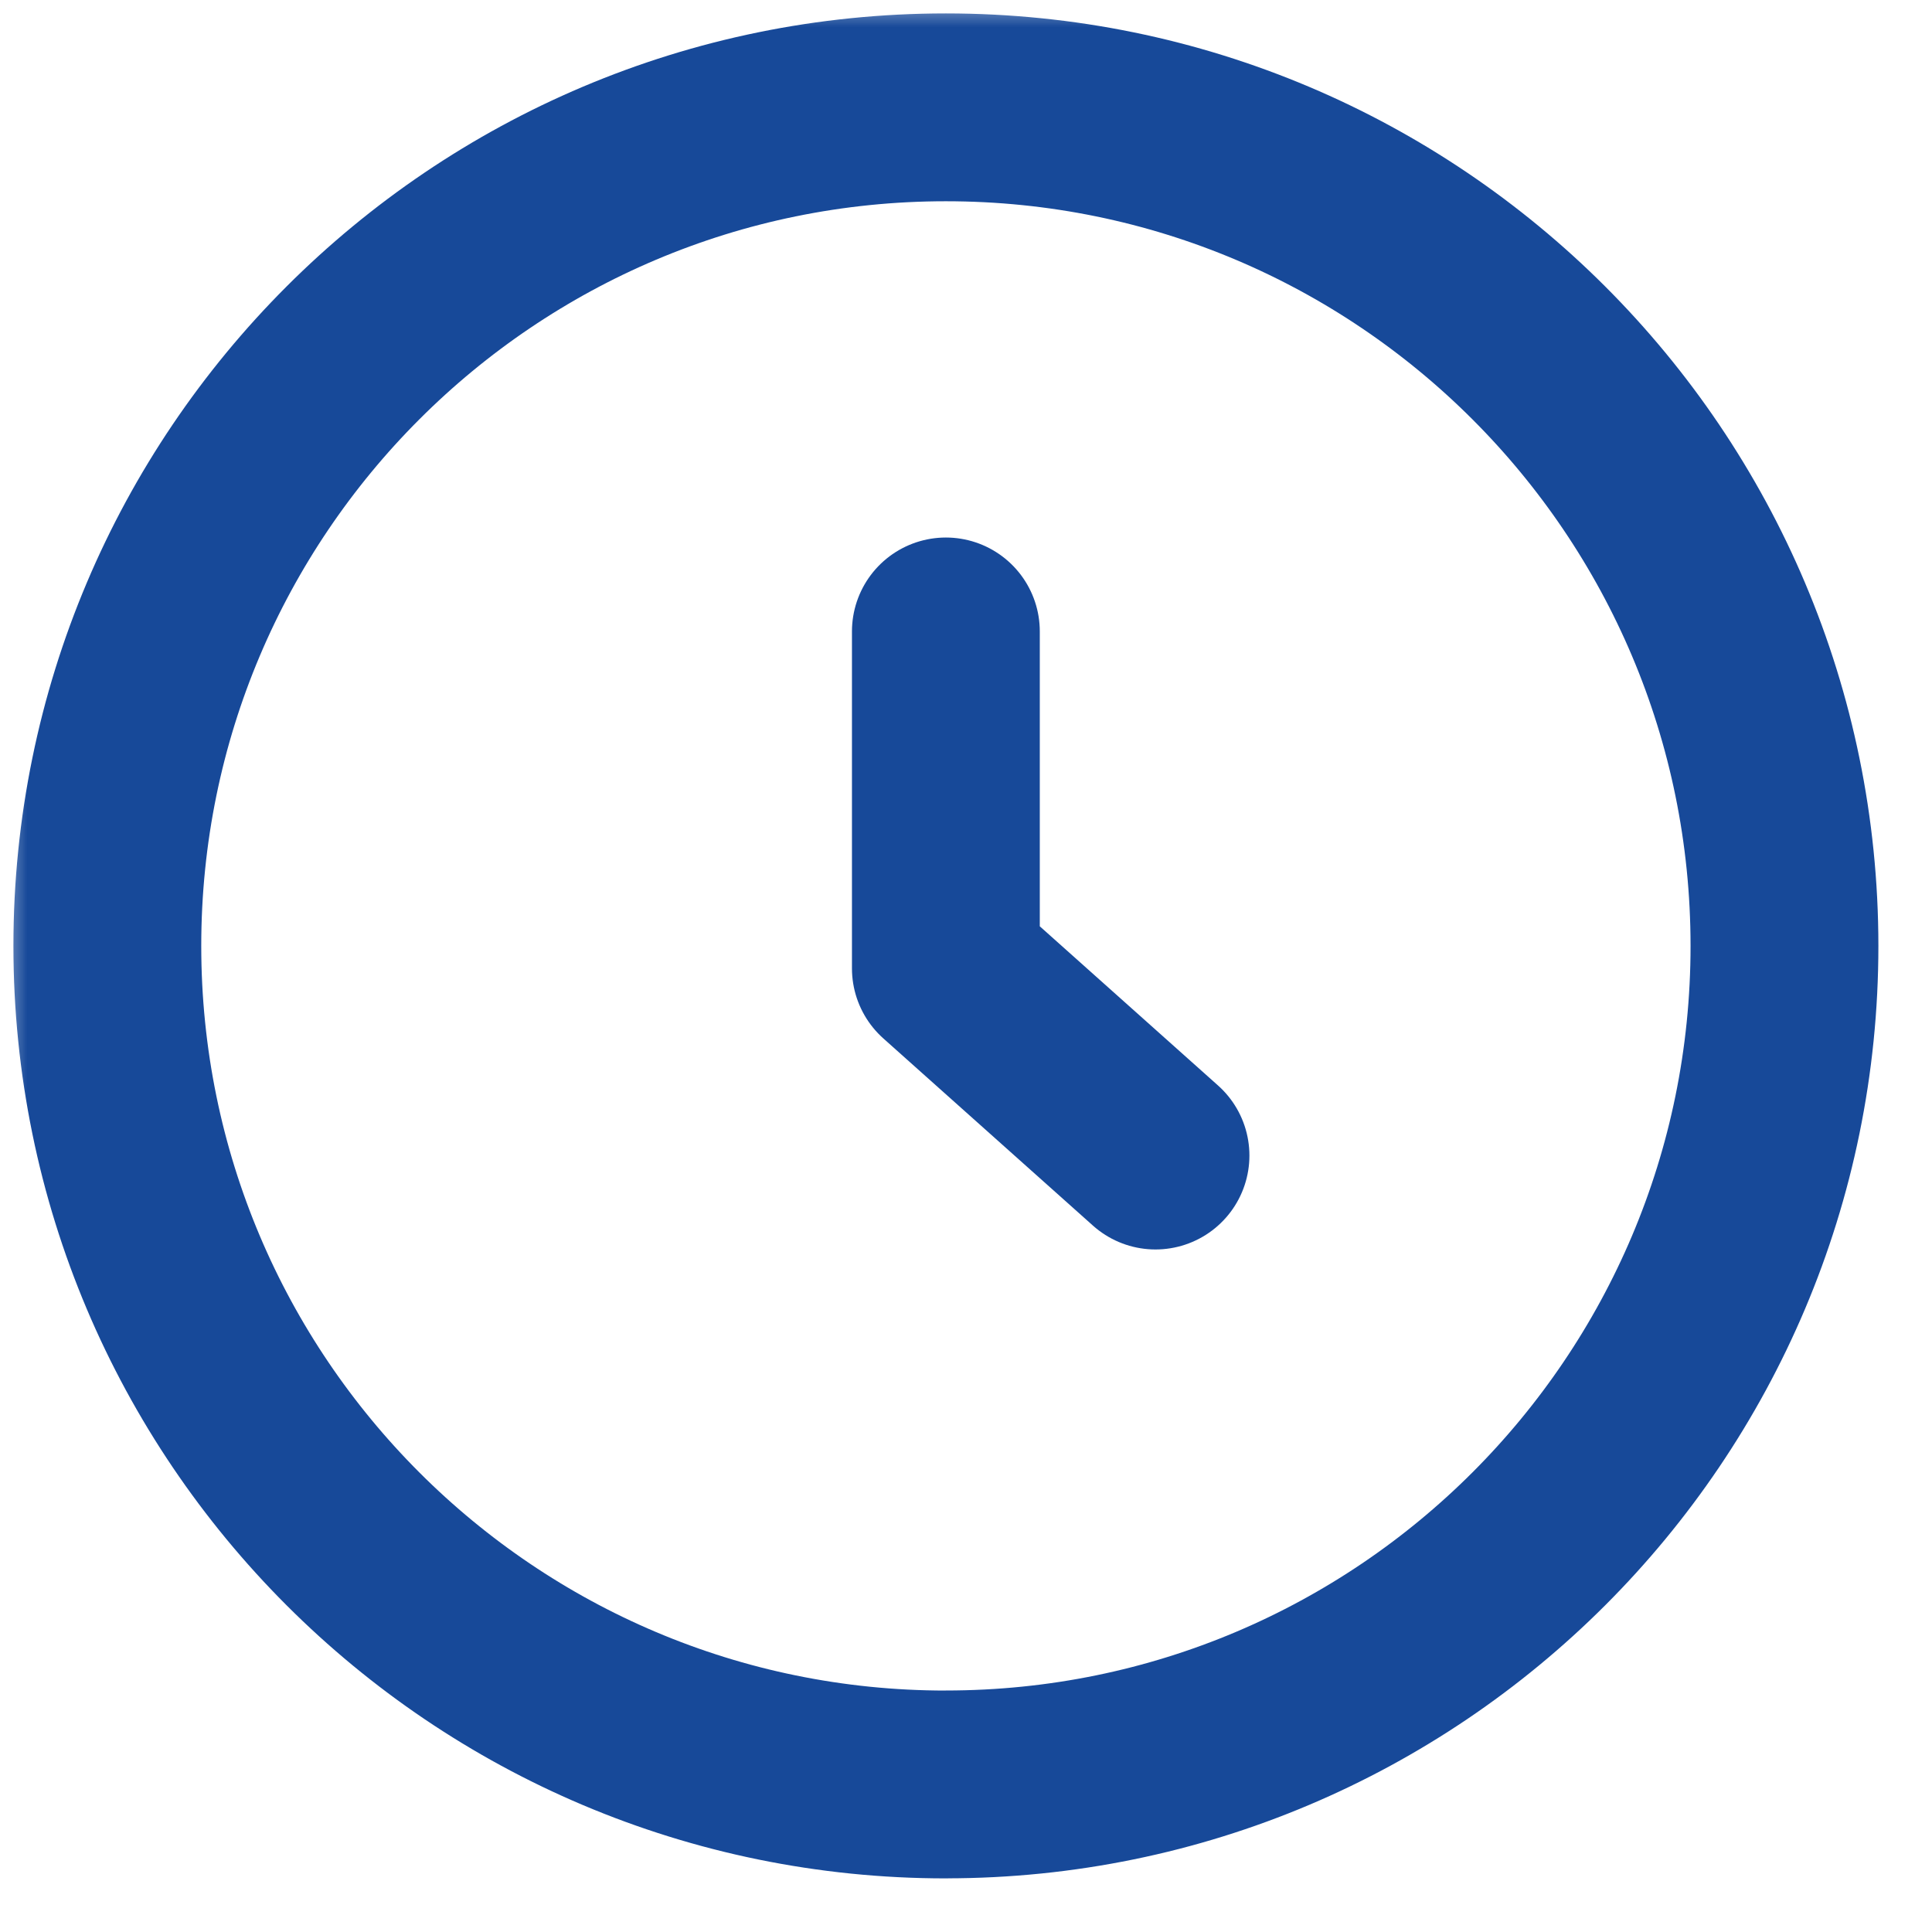 <svg width="36" height="36" fill="none" xmlns="http://www.w3.org/2000/svg"><mask id="a" style="mask-type:alpha" maskUnits="userSpaceOnUse" x="0" y="0" width="36" height="36"><path fill="#D9D9D9" d="M0 0h36v36H0z"/></mask><g mask="url(#a)" stroke="#174999" stroke-width="3.5" stroke-linecap="round" stroke-linejoin="round"><path d="M17.625 33.25c8.63 0 15.626-6.995 15.626-15.625C33.25 8.995 26.255 2 17.625 2 8.995 2 2 8.996 2 17.625c0 8.63 6.996 15.626 15.625 15.626z"/><path d="M21.531 21.532l-3.906-3.488v-6.278"/></g></svg>